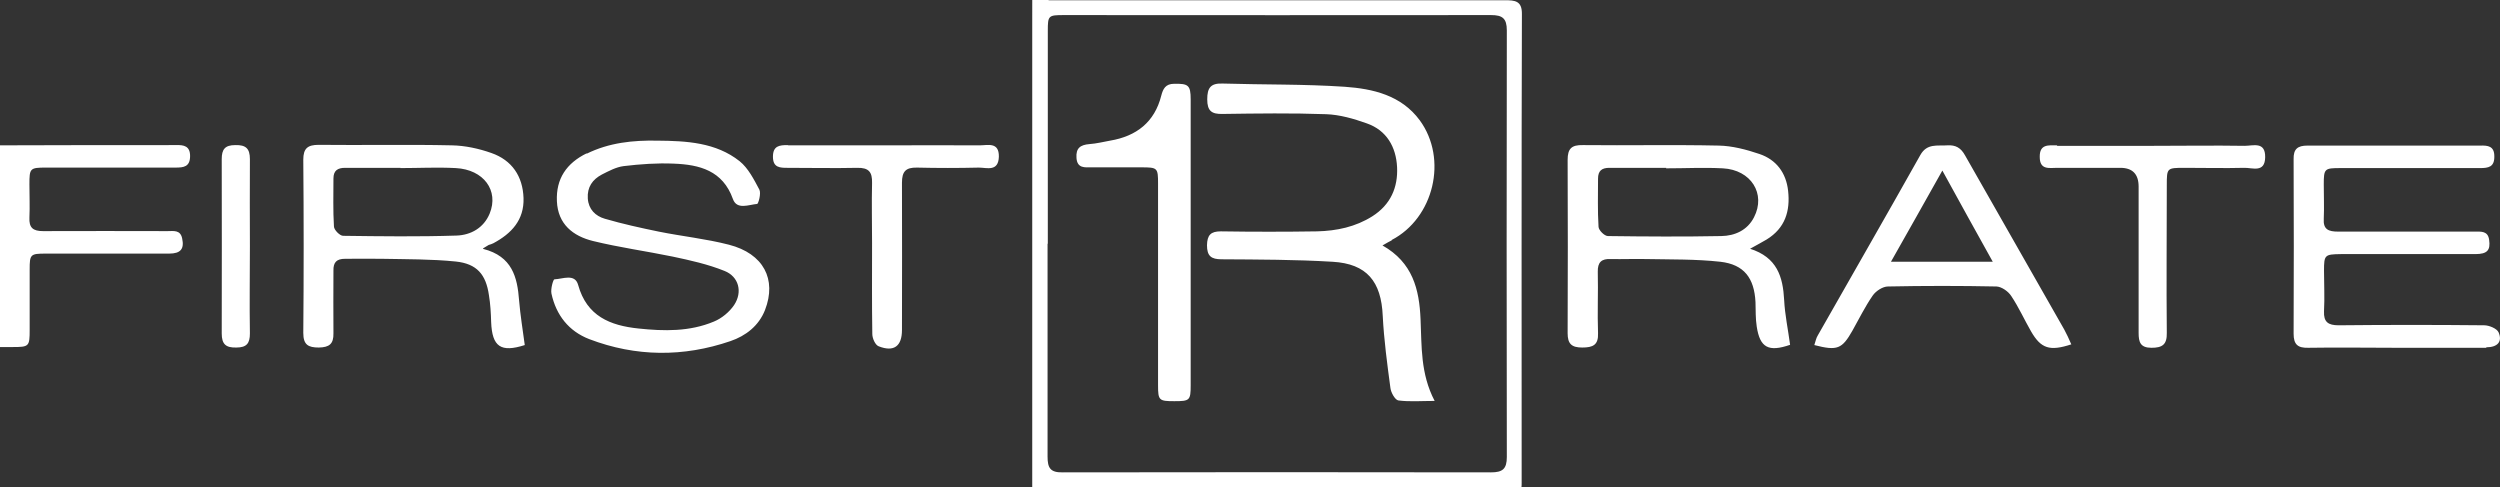 <?xml version="1.0" encoding="UTF-8"?>
<svg id="a" xmlns="http://www.w3.org/2000/svg" version="1.1" viewBox="0 0 1011.4 197.2">
  <rect x="0" y="0" width="1011.4" height="197.2" fill="#333333" stroke="none"/>
  <defs>
    <style>
      .cls-1 {
        fill: #fff;
        stroke-width: 0px;
      }
    </style>
  </defs>
  <path class="cls-1" d="M417.6,197.2c0-63.5,0-127,0-190.5s.3-6.6,6.9-6.6c61.4,0,122.9,0,184.3,0,4.1,0,7,.2,6.9,5.7-.2,63.2-.1,126.3-.1,189.5,0,.7,0,1.3-.1,2h-197.8,0ZM423.8,98.7c0,28.7,0,57.4,0,86,0,4.6,1.1,6.5,6.1,6.4,57.8-.1,115.5-.1,173.3,0,4.7,0,6.4-1.4,6.4-6.2-.1-57.5-.1-115.1,0-172.6,0-4.9-1.8-6.2-6.4-6.2-57.6.1-115.2,0-172.8,0-6.3,0-6.5.2-6.5,6.4,0,28.7,0,57.4,0,86h0ZM0,140.4c1.7,0,3.3,0,5,0,6.8,0,7-.2,7-7,0-8.1,0-16.2,0-24.4,0-6.1.3-6.4,6.5-6.4,16.6,0,33.3,0,49.9,0,4.7,0,6.2-1.9,5.3-6.1-.7-3.6-3.5-3-5.9-3-16.8,0-33.6-.1-50.4,0-4.1,0-5.7-1.4-5.5-5.5.2-4.5,0-8.9,0-13.4,0-6.5.2-6.8,6.7-6.8,17.5,0,35,0,52.4,0,3.3,0,5.9-.3,5.9-4.7,0-4-2.5-4.5-5.6-4.4-23.8,0-47.6,0-71.4.1v81.6h0ZM707.9,100.6c11.1,3.5,13.4,11.4,13.9,20.8.3,6,1.6,12,2.4,18.1-8.7,3-12.2,1.2-13.5-7.4-.5-3.2-.4-6.6-.5-9.9-.5-9.7-4.6-15.2-14.2-16.3-10-1.1-20.2-.9-30.3-1.1-4.7-.1-9.3.1-14,0-3.8-.2-5.4,1.3-5.3,5.2.2,8.3-.2,16.6.1,24.8.2,4.8-2.1,5.8-6.4,5.8-4.3,0-5.9-1.5-5.9-5.8.1-23.3.1-46.7,0-70.1,0-4.6,1.6-6.1,6.2-6,18.3.2,36.6-.2,54.9.2,5.5.1,11.2,1.6,16.5,3.4,6.8,2.3,10.8,7.6,11.6,14.9.9,8.2-1.2,15.1-8.7,19.7-1.8,1.1-3.8,2.1-6.8,3.8h0ZM674.1,67.9h0c-7.7,0-15.3,0-23,0-3.1,0-4.6,1.2-4.6,4.4,0,6.5-.2,12.9.2,19.4,0,1.4,2.4,3.8,3.8,3.8,15.3.2,30.6.3,45.9,0,5.4-.1,10.5-2.3,13.2-7.6,4.9-9.5-1.2-19.2-12.6-19.8-7.6-.4-15.3,0-23,0h0ZM195.5,100.7c11.7,3,13.8,11.4,14.5,20.8.5,6,1.5,12.1,2.3,18.1-9.7,3.1-13.2.7-13.6-9.3-.1-3.6-.3-7.3-.9-10.9-1.2-8.4-4.9-12.7-13.4-13.6-9.9-1-19.9-.9-29.8-1.1-5-.1-10,0-15,0-3.4,0-4.8,1.4-4.7,4.8,0,8.4-.1,16.9,0,25.3.1,4.4-1.7,5.7-5.9,5.8-4.3,0-6.3-1.1-6.3-5.9.2-23.3.2-46.7,0-70.1,0-4.6,1.8-6,6.2-6,18,.2,35.9-.2,53.9.2,5.4.1,10.9,1.3,16,3.1,8.3,2.9,12.7,9.4,13,18.2.3,8.9-4.9,14.4-12.2,18.3-.6.3-1.2.5-1.9.7-.4.2-.8.5-2.3,1.4h0ZM162.1,67.9h0c-7.5,0-15,0-22.5,0-3,0-4.7,1.1-4.7,4.3,0,6.5-.2,12.9.2,19.4,0,1.4,2.4,3.8,3.7,3.8,15.3.2,30.6.4,45.9-.1,5.8-.2,11-3.1,13.4-8.9,3.8-9.3-2.4-17.8-13.7-18.4-7.5-.4-15,0-22.5,0h0ZM237.4,62c-8.2,4-12.5,10.3-12.1,19.4.4,9.3,6.5,14.1,14.6,16.1,10.6,2.6,21.5,4.1,32.2,6.3,7.1,1.5,14.3,3.1,21,5.8,5.8,2.3,7.4,8.5,3.9,13.8-1.9,2.8-5,5.4-8.2,6.7-9.8,4.1-20.1,3.9-30.5,2.8-11.5-1.2-20.9-5-24.4-17.6-1.3-4.8-6.3-2.4-9.6-2.3-.5,0-1.6,3.9-1.2,5.8,1.9,8.7,7,15.2,15.3,18.4,18.9,7.2,38.1,7.3,57.1.8,6.2-2.1,11.5-6.2,14-12.6,4.8-12.4-.6-22.8-14.6-26.4-9.3-2.4-19-3.4-28.4-5.3-7.3-1.5-14.6-3.1-21.8-5.2-3.8-1.1-6.6-3.8-6.9-8.2-.3-4.6,1.9-7.7,5.7-9.7,2.8-1.4,5.7-3,8.8-3.4,6.7-.8,13.6-1.3,20.3-1,10.4.4,19.8,2.8,23.9,14.3,1.6,4.5,6.4,2.3,9.8,2,.5,0,1.7-4.3.9-5.8-2.2-4.1-4.5-8.7-8-11.5-9.6-7.6-21.5-8.2-33.2-8.3-9.9-.2-19.6.8-28.7,5.3h0ZM1005.9,140.5c4.5,0,6.6-2.3,4.9-6.1-.7-1.5-3.8-2.8-5.8-2.8-19.6-.2-39.3-.2-58.9,0-4.2,0-6.1-1.3-5.9-5.7.3-5.5,0-10.9,0-16.4,0-6.4.3-6.6,6.8-6.7,18.1,0,36.3,0,54.4,0,4.9,0,6.2-1.6,5.6-5.8-.5-3.6-3.2-3.3-5.7-3.3-18.5,0-37,0-55.4,0-3.8,0-6.1-.8-5.8-5.2.2-4.6,0-9.3,0-13.9,0-6.4.3-6.6,6.8-6.6,18.8,0,37.6,0,56.4,0,3.4,0,5.9-.4,5.8-4.8,0-4.1-2.6-4.4-5.7-4.3-23.3,0-46.6,0-69.9,0-4,0-5.7,1.4-5.6,5.5.1,23.5.1,47.1,0,70.6,0,4.4,1.7,5.8,5.9,5.7,11.8-.2,23.6,0,35.5,0s24.3,0,36.5,0h0ZM838,139.3c-8.8,2.9-12.3,1.7-16.3-5.2-2.7-4.7-5-9.8-8-14.3-1.2-1.9-3.9-3.8-6-3.9-14.6-.3-29.3-.3-43.9,0-2.1,0-4.9,1.8-6.2,3.7-3.1,4.5-5.5,9.4-8.2,14.2-4.2,7.4-6.1,8.2-15.4,5.8.5-1.4.7-2.8,1.4-3.9,13.8-24.3,27.8-48.6,41.5-73,2.7-4.8,6.9-3.6,10.9-3.9,3.4-.2,5.5,1,7.2,4.1,13.3,23.5,26.8,46.9,40.1,70.4,1,1.8,1.9,3.8,2.9,6.1h0ZM765,105.9h41.2c-7-12.5-13.4-24.2-20.4-36.9-7.1,12.7-13.8,24.5-20.8,36.9ZM318.6,58.7c-3.3,0-5.9.3-5.9,4.7,0,4.5,2.9,4.5,6.1,4.5,9.3,0,18.6.2,28,0,4.7-.1,6.1,1.7,6,6.1-.2,8.1,0,16.2,0,24.3,0,12.3-.1,24.5.1,36.8,0,1.8,1.2,4.5,2.6,5,6.1,2.4,9.4,0,9.4-6.6,0-19.9.1-39.8,0-59.6,0-4.5,1.5-6.2,6.1-6.1,8.3.2,16.6.2,25,0,3.2,0,7.9,1.8,8.1-4.4.1-6.1-4.5-4.6-7.8-4.6-12.6-.1-25.3,0-37.9,0s-26.3,0-39.4,0h0ZM832.1,58.8c-3.3,0-7-.6-6.9,4.7,0,5.4,3.9,4.4,7.1,4.4,8.5,0,17,0,25.5,0,4.9,0,7.4,2.5,7.4,7.6,0,19.7,0,39.4,0,59.2,0,3.7.7,6,5.2,6,4.4,0,6.3-1.3,6.2-6-.2-19.9,0-39.8,0-59.7,0-7.1,0-7.1,7.3-7.1,8,0,16,.2,24,0,3.3-.1,8.4,2.2,8.5-4.3.1-6.5-4.9-4.6-8.3-4.6-12.3-.2-24.6,0-36.9,0s-26,0-38.9,0ZM101.1,64.4c0-4.4-1.7-5.8-5.9-5.7-4.2,0-5.5,1.7-5.5,5.7,0,23.5.1,47,0,70.5,0,4.4,1.7,5.8,5.9,5.7,4.2,0,5.5-1.7,5.5-5.7-.2-11.8,0-23.5,0-35.2s-.1-23.5,0-35.2h0ZM563,97.1c17.1-8.9,22.8-32.8,11.4-48.4-7.5-10.2-19-12.8-30.4-13.6-16.4-1.1-32.9-.8-49.3-1.3-4.9-.2-6.3,1.7-6.3,6.4s1.8,6,6.2,5.9c14-.2,28-.4,41.9.1,5.5.2,11.1,1.8,16.4,3.7,8.1,2.8,11.9,9.6,12.3,17.7.4,8.2-2.6,15.2-10,19.9-6.8,4.3-14.4,5.9-22.3,6.1-13,.2-26,.2-39,0-4.1,0-5.5,1.5-5.6,5.6,0,4.4,1.7,5.7,5.9,5.7,15,.1,29.9.1,44.9,1,13.9.8,19.7,8,20.3,21.9.5,9.7,1.8,19.4,3.1,29.1.2,1.9,1.9,4.9,3.2,5.1,4.6.6,9.3.2,14.7.2-5.8-11.1-5.2-22.2-5.7-33-.5-12.2-3.2-23-15.4-29.9,1.8-1,2.7-1.6,3.8-2.1h0ZM481.7,40.2c0-5.8-1-6.4-6.7-6.3-3.5,0-4.5,2.1-5.2,4.8-2.7,10.7-10,16.4-20.7,18.2-2.8.5-5.5,1.2-8.4,1.4-3.6.3-5.5,1.6-5.2,5.6.3,4.3,3.4,3.8,6.2,3.8,6.7,0,13.3,0,20,0,6.6,0,6.8.2,6.8,6.6,0,27.2,0,54.4,0,81.6,0,6.1.4,6.4,6.6,6.4s6.6-.3,6.6-6.4c0-19.2,0-38.5,0-57.7s0-38.8,0-58.2h0Z"/>
</svg>